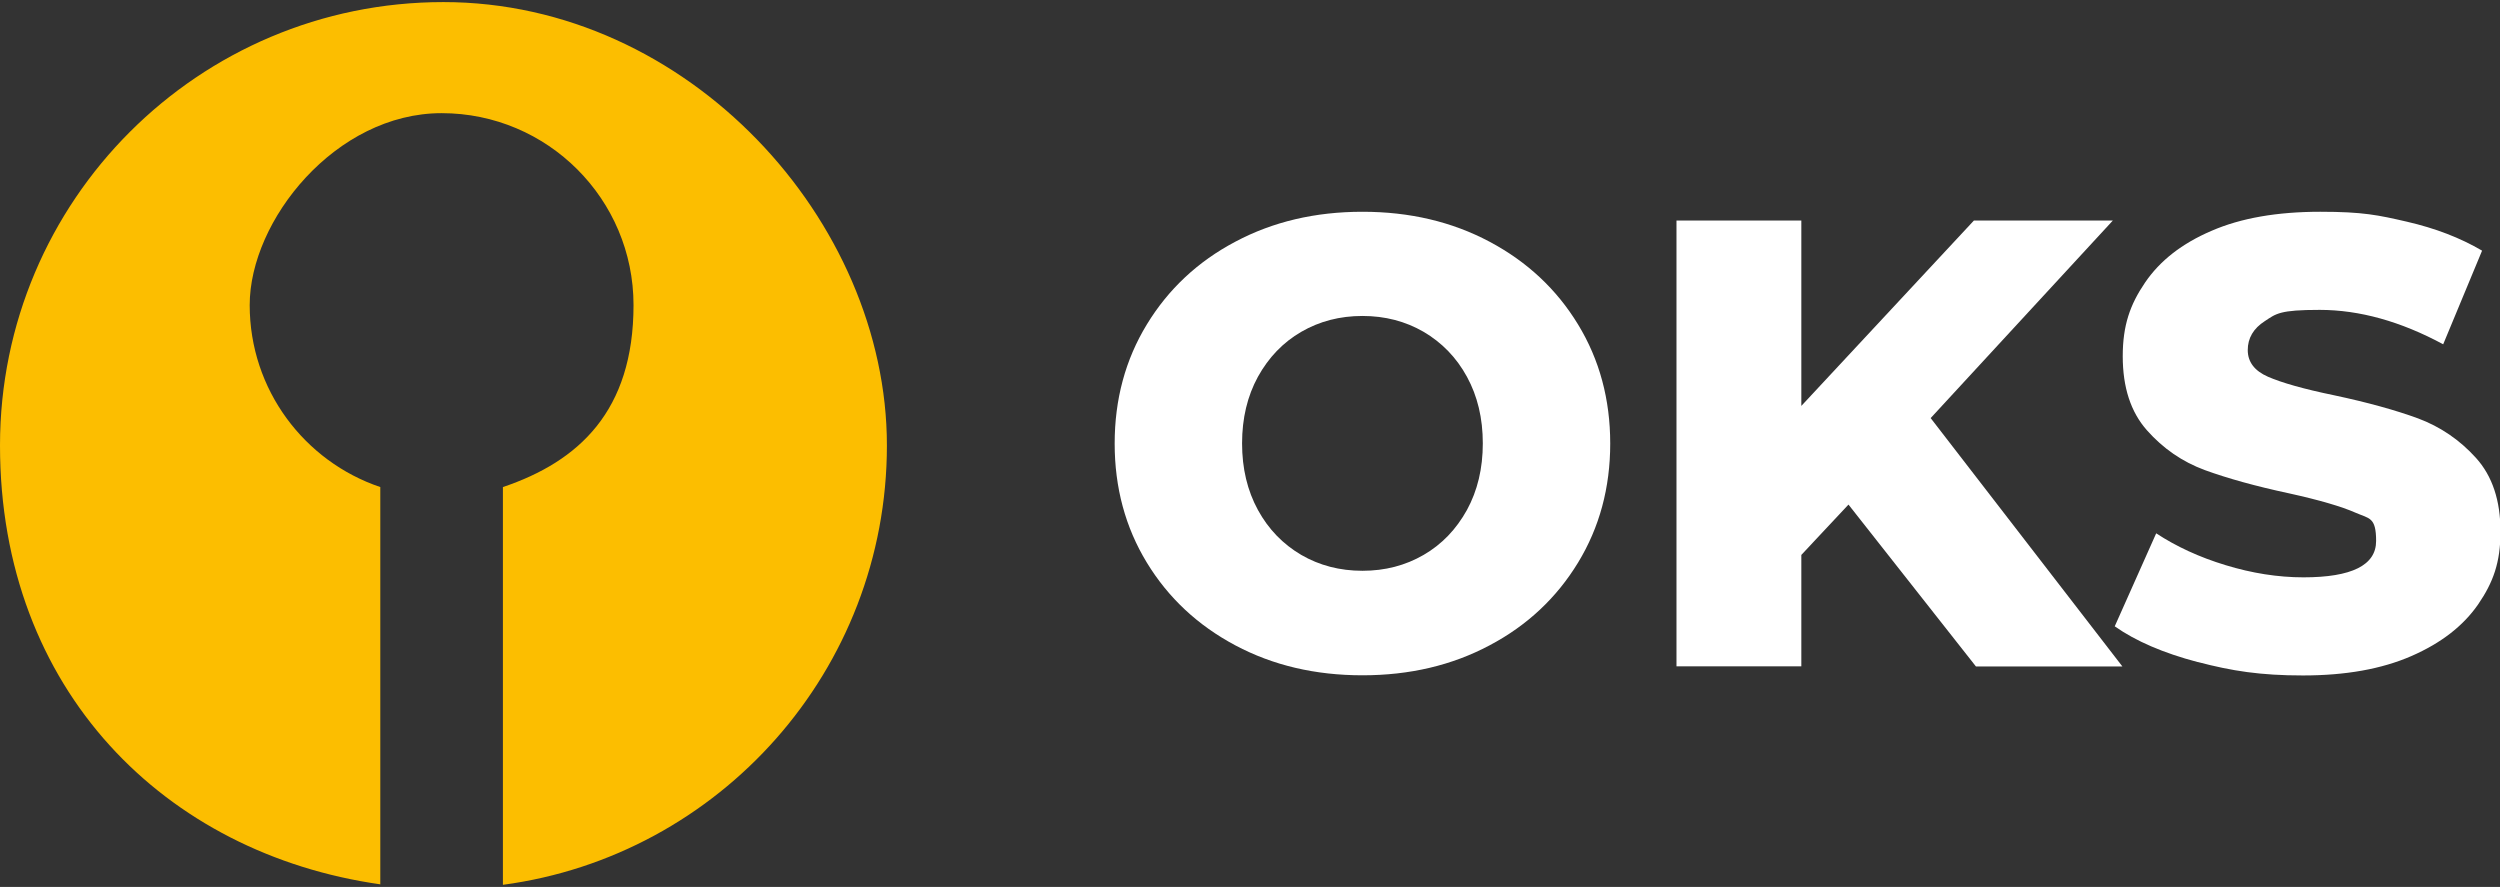 <?xml version="1.0" encoding="UTF-8"?>
<svg xmlns="http://www.w3.org/2000/svg" id="Warstwa_1" data-name="Warstwa 1" version="1.1" viewBox="0 0 1561.9 554.1">
  <rect x="0" y="0" width="1561.9" height="554.1" fill="#333333" stroke="none"/>
  <defs>
    <style>
      .cls-1 {
        fill: #fcbe00;
      }

      .cls-1, .cls-2 {
        stroke-width: 0px;
      }

      .cls-2 {
        fill: #fff;
      }
    </style>
  </defs>
  <path class="cls-1" d="M277,1.3C124,1.3,0,125.3,0,278.3s103.3,255.1,237.6,274.2v-248.2c-47.4-16-81.6-60.8-81.6-113.7s53.7-119.9,119.9-119.9,119.9,53.7,119.9,119.9-34.2,97.7-81.6,113.7v248.5c135.4-18.1,239.9-134.1,239.9-274.5S430,1.3,277,1.3Z"></path>
  <g>
    <path class="cls-2" d="M771.8,403.2c-23.5-12.5-41.9-29.7-55.3-51.7-13.4-22-20.1-46.8-20.1-74.4s6.7-52.4,20.1-74.4c13.4-22,31.8-39.3,55.3-51.7,23.5-12.5,49.9-18.7,79.4-18.7s55.9,6.2,79.4,18.7c23.5,12.5,41.9,29.7,55.3,51.7,13.4,22,20.1,46.8,20.1,74.4s-6.7,52.4-20.1,74.4c-13.4,22-31.8,39.3-55.3,51.7-23.5,12.5-49.9,18.7-79.4,18.7s-55.9-6.2-79.4-18.7ZM889.4,346.7c11.4-6.6,20.4-16,27.1-28.1,6.6-12.1,9.9-25.9,9.9-41.6s-3.3-29.5-9.9-41.6c-6.6-12.1-15.7-21.4-27.1-28.1-11.4-6.6-24.1-9.9-38.2-9.9s-26.8,3.3-38.2,9.9c-11.4,6.6-20.4,16-27.1,28.1-6.6,12.1-9.9,25.9-9.9,41.6s3.3,29.5,9.9,41.6c6.6,12.1,15.7,21.4,27.1,28.1,11.4,6.6,24.1,9.9,38.2,9.9s26.8-3.3,38.2-9.9Z"></path>
    <path class="cls-2" d="M1154.8,315.3l-29.4,31.4v69.6h-78V137.8h78v115.8l107.8-115.8h86.8l-113.8,123.4,119.8,155.2h-91.5l-79.6-101.1Z"></path>
    <path class="cls-2" d="M1372.9,413.6c-21.2-5.6-38.5-13-51.7-22.3l25.9-58.1c12.5,8.2,26.9,14.9,43.4,19.9,16.4,5,32.6,7.6,48.6,7.6,30.2,0,45.4-7.6,45.4-22.7s-4.3-13.9-12.9-17.7c-8.6-3.8-22.5-7.9-41.6-12.1-21-4.5-38.5-9.4-52.5-14.5-14.1-5.2-26.1-13.5-36.2-24.9-10.1-11.4-15.1-26.8-15.1-46.2s4.6-32.3,13.9-46c9.3-13.7,23.1-24.5,41.6-32.4,18.4-8,41.1-11.9,67.9-11.9s36.3,2.1,54.1,6.2c17.8,4.1,33.4,10.1,47,18.1l-24.3,58.5c-26.5-14.3-52.3-21.5-77.2-21.5s-27.1,2.3-34.2,7c-7.2,4.6-10.7,10.7-10.7,18.1s4.2,13,12.7,16.7c8.5,3.7,22.1,7.6,41,11.5,21.2,4.5,38.8,9.4,52.7,14.5,13.9,5.2,26,13.4,36.2,24.7,10.2,11.3,15.3,26.6,15.3,46s-4.6,31.8-13.9,45.4c-9.3,13.5-23.2,24.3-41.8,32.4-18.6,8.1-41.1,12.1-67.7,12.1s-44.4-2.8-65.7-8.4Z"></path>
  </g>
</svg>
